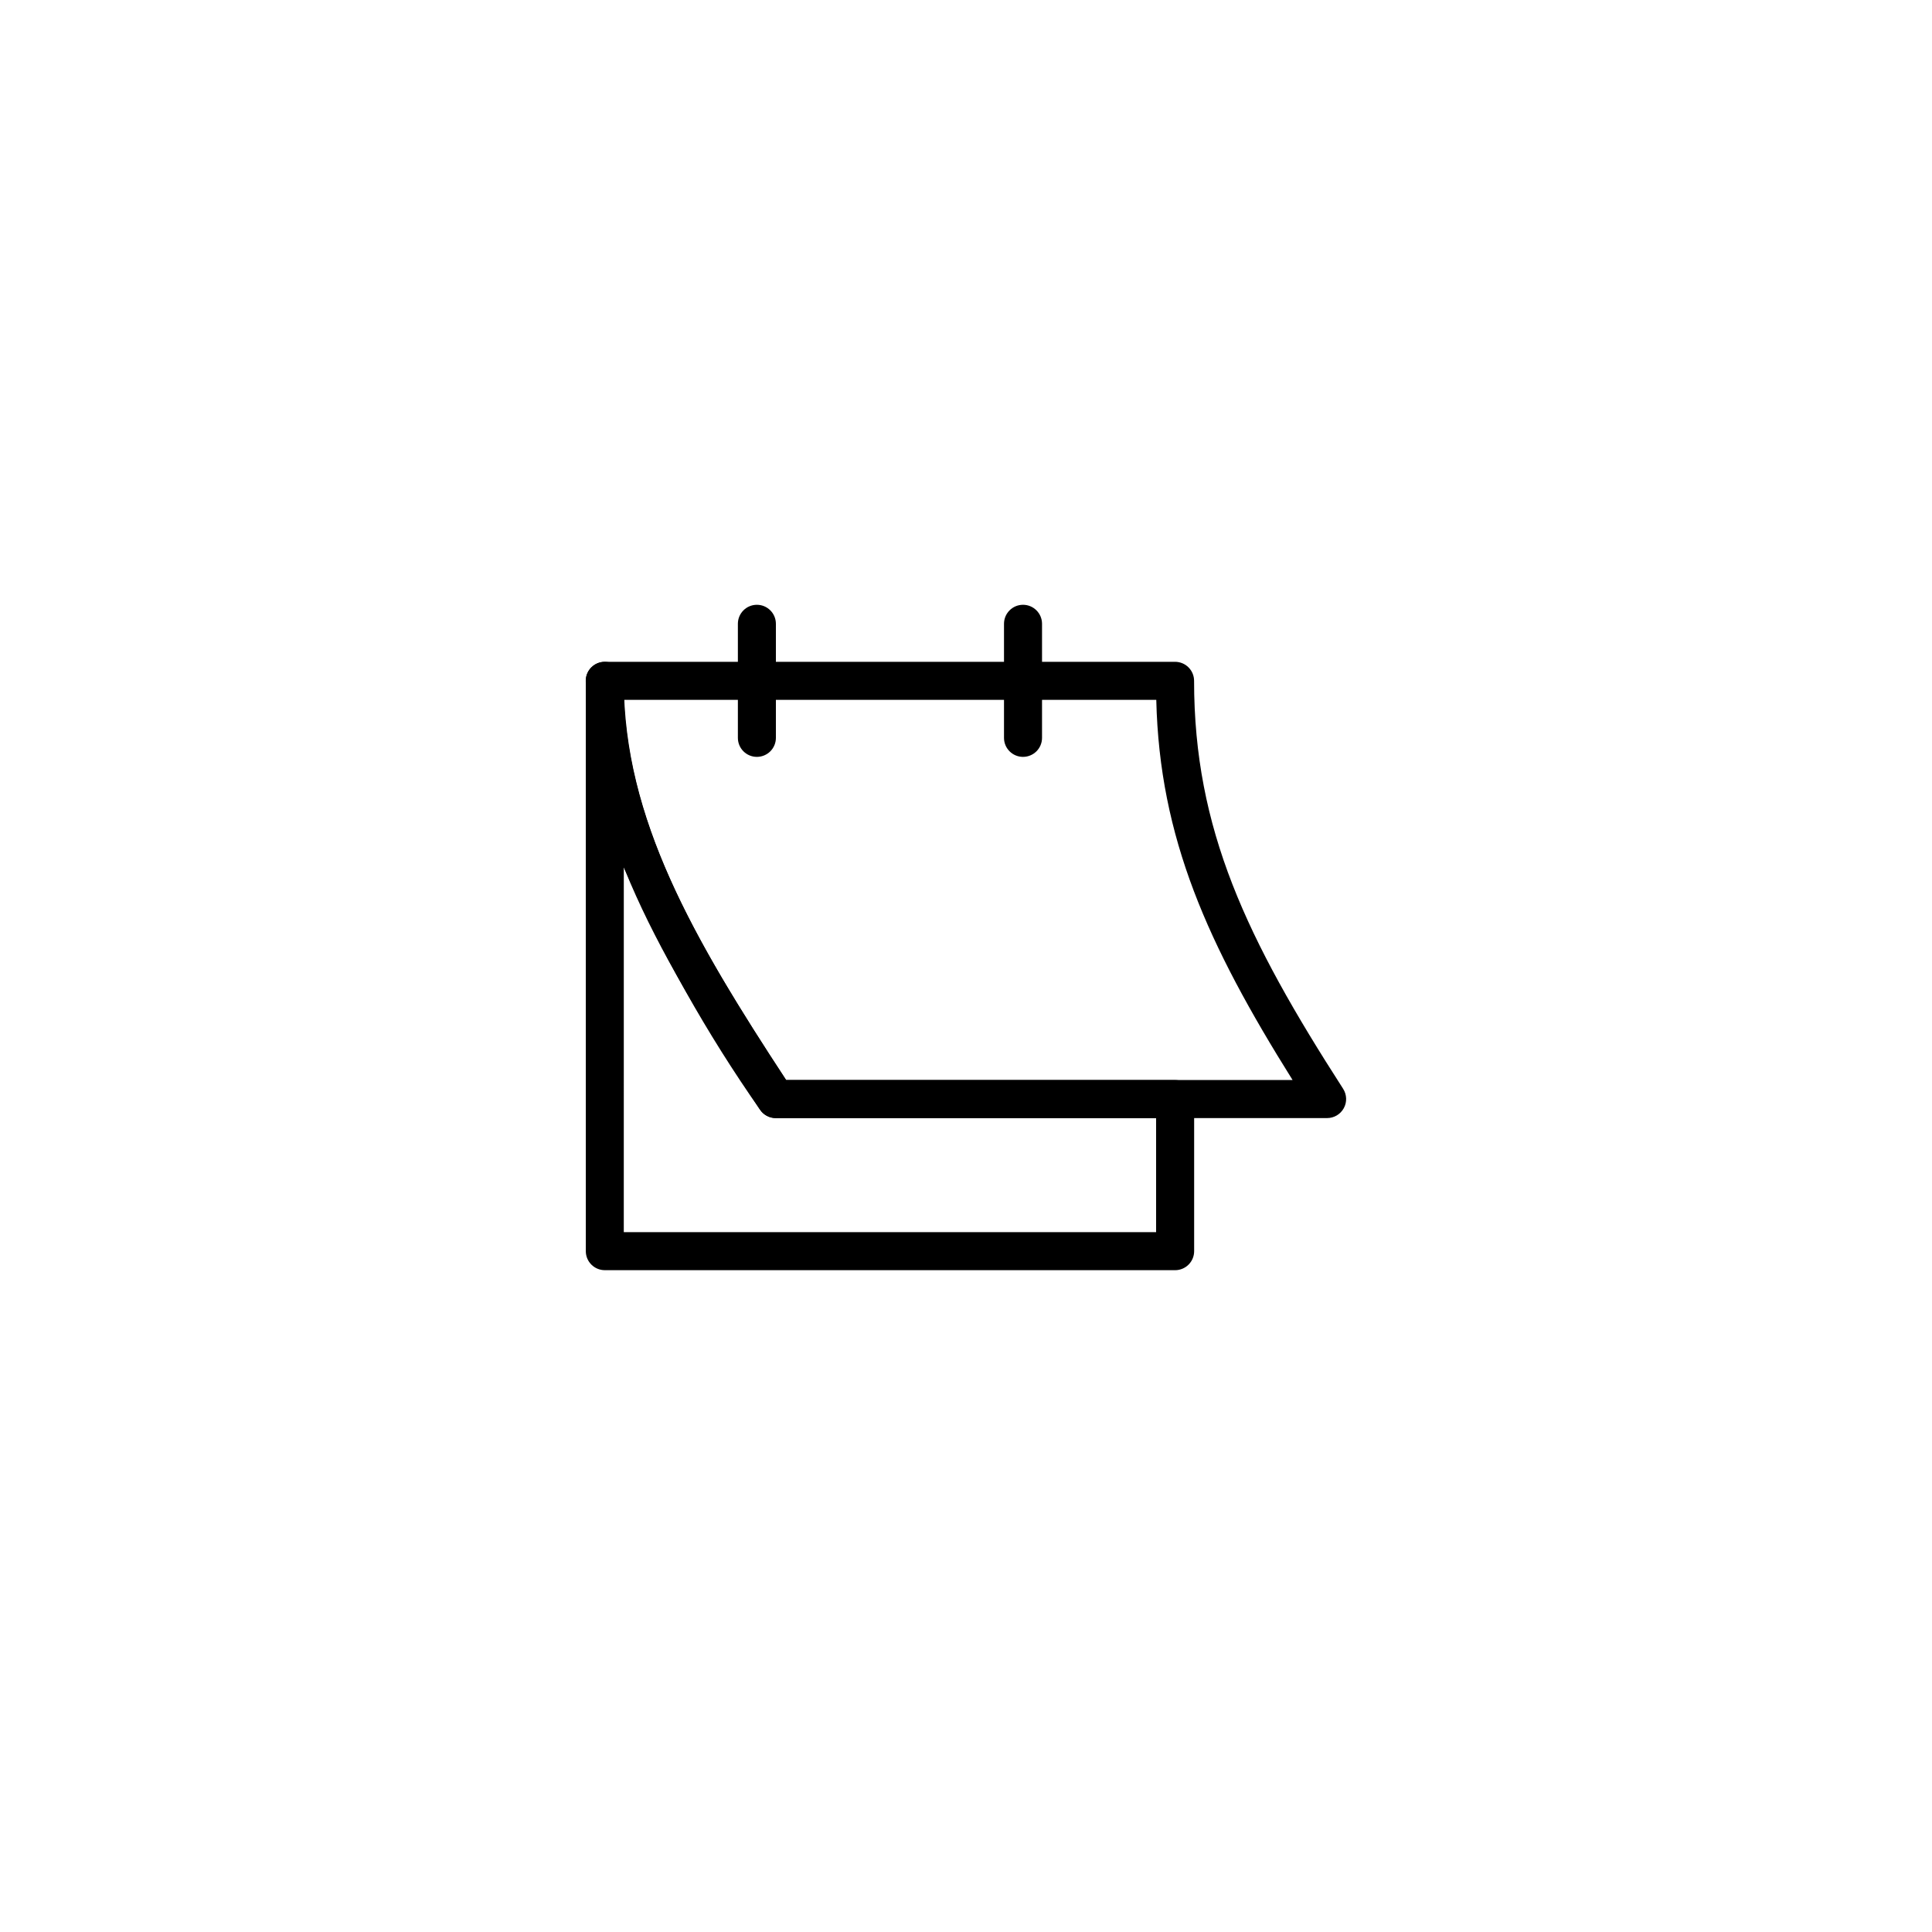 <?xml version="1.0" encoding="UTF-8"?>
<!-- Uploaded to: SVG Repo, www.svgrepo.com, Generator: SVG Repo Mixer Tools -->
<svg fill="#000000" width="800px" height="800px" version="1.1" viewBox="144 144 512 512" xmlns="http://www.w3.org/2000/svg">
 <g>
  <path d="m455.42 480.61h-151.14c-2.781 0-5.035-2.258-5.035-5.039v-151.14c0-2.781 2.254-5.035 5.035-5.035 2.785 0 5.039 2.254 5.039 5.035 0 36.676 18.539 68.418 43.023 105.8h103.08c1.336 0 2.617 0.531 3.562 1.477 0.945 0.945 1.477 2.227 1.477 3.562v40.305c0 1.336-0.531 2.617-1.477 3.562-0.945 0.945-2.227 1.477-3.562 1.477zm-146.11-10.078h141.07v-30.227h-100.76c-1.703 0.008-3.293-0.848-4.231-2.269-14.113-20.152-26.195-41.652-36.074-64.184z"/>
  <path d="m495.72 440.3h-146.11c-1.703 0.008-3.293-0.848-4.231-2.269-25.996-39.801-46.148-73.305-46.148-113.61 0-2.781 2.254-5.035 5.035-5.035h151.14c1.336 0 2.617 0.527 3.562 1.473 0.945 0.945 1.477 2.227 1.477 3.562 0 39.348 13.906 68.367 39.5 108.12h-0.004c0.996 1.551 1.066 3.519 0.184 5.133-0.883 1.617-2.574 2.625-4.414 2.629zm-143.38-10.078h134.21c-22.469-35.871-35.266-64.086-36.125-100.76h-141.12c1.715 34.562 19.648 65.145 43.027 100.76z"/>
  <path d="m415.11 344.58c-2.781 0-5.039-2.254-5.039-5.035v-30.23c0-2.781 2.258-5.039 5.039-5.039s5.039 2.258 5.039 5.039v30.23c0 1.336-0.531 2.617-1.477 3.562-0.945 0.941-2.227 1.473-3.562 1.473z"/>
  <path d="m344.58 344.58c-2.781 0-5.035-2.254-5.035-5.035v-30.23c0-2.781 2.254-5.039 5.035-5.039 2.785 0 5.039 2.258 5.039 5.039v30.23c0 1.336-0.531 2.617-1.477 3.562-0.945 0.941-2.227 1.473-3.562 1.473z"/>
 </g>
</svg>